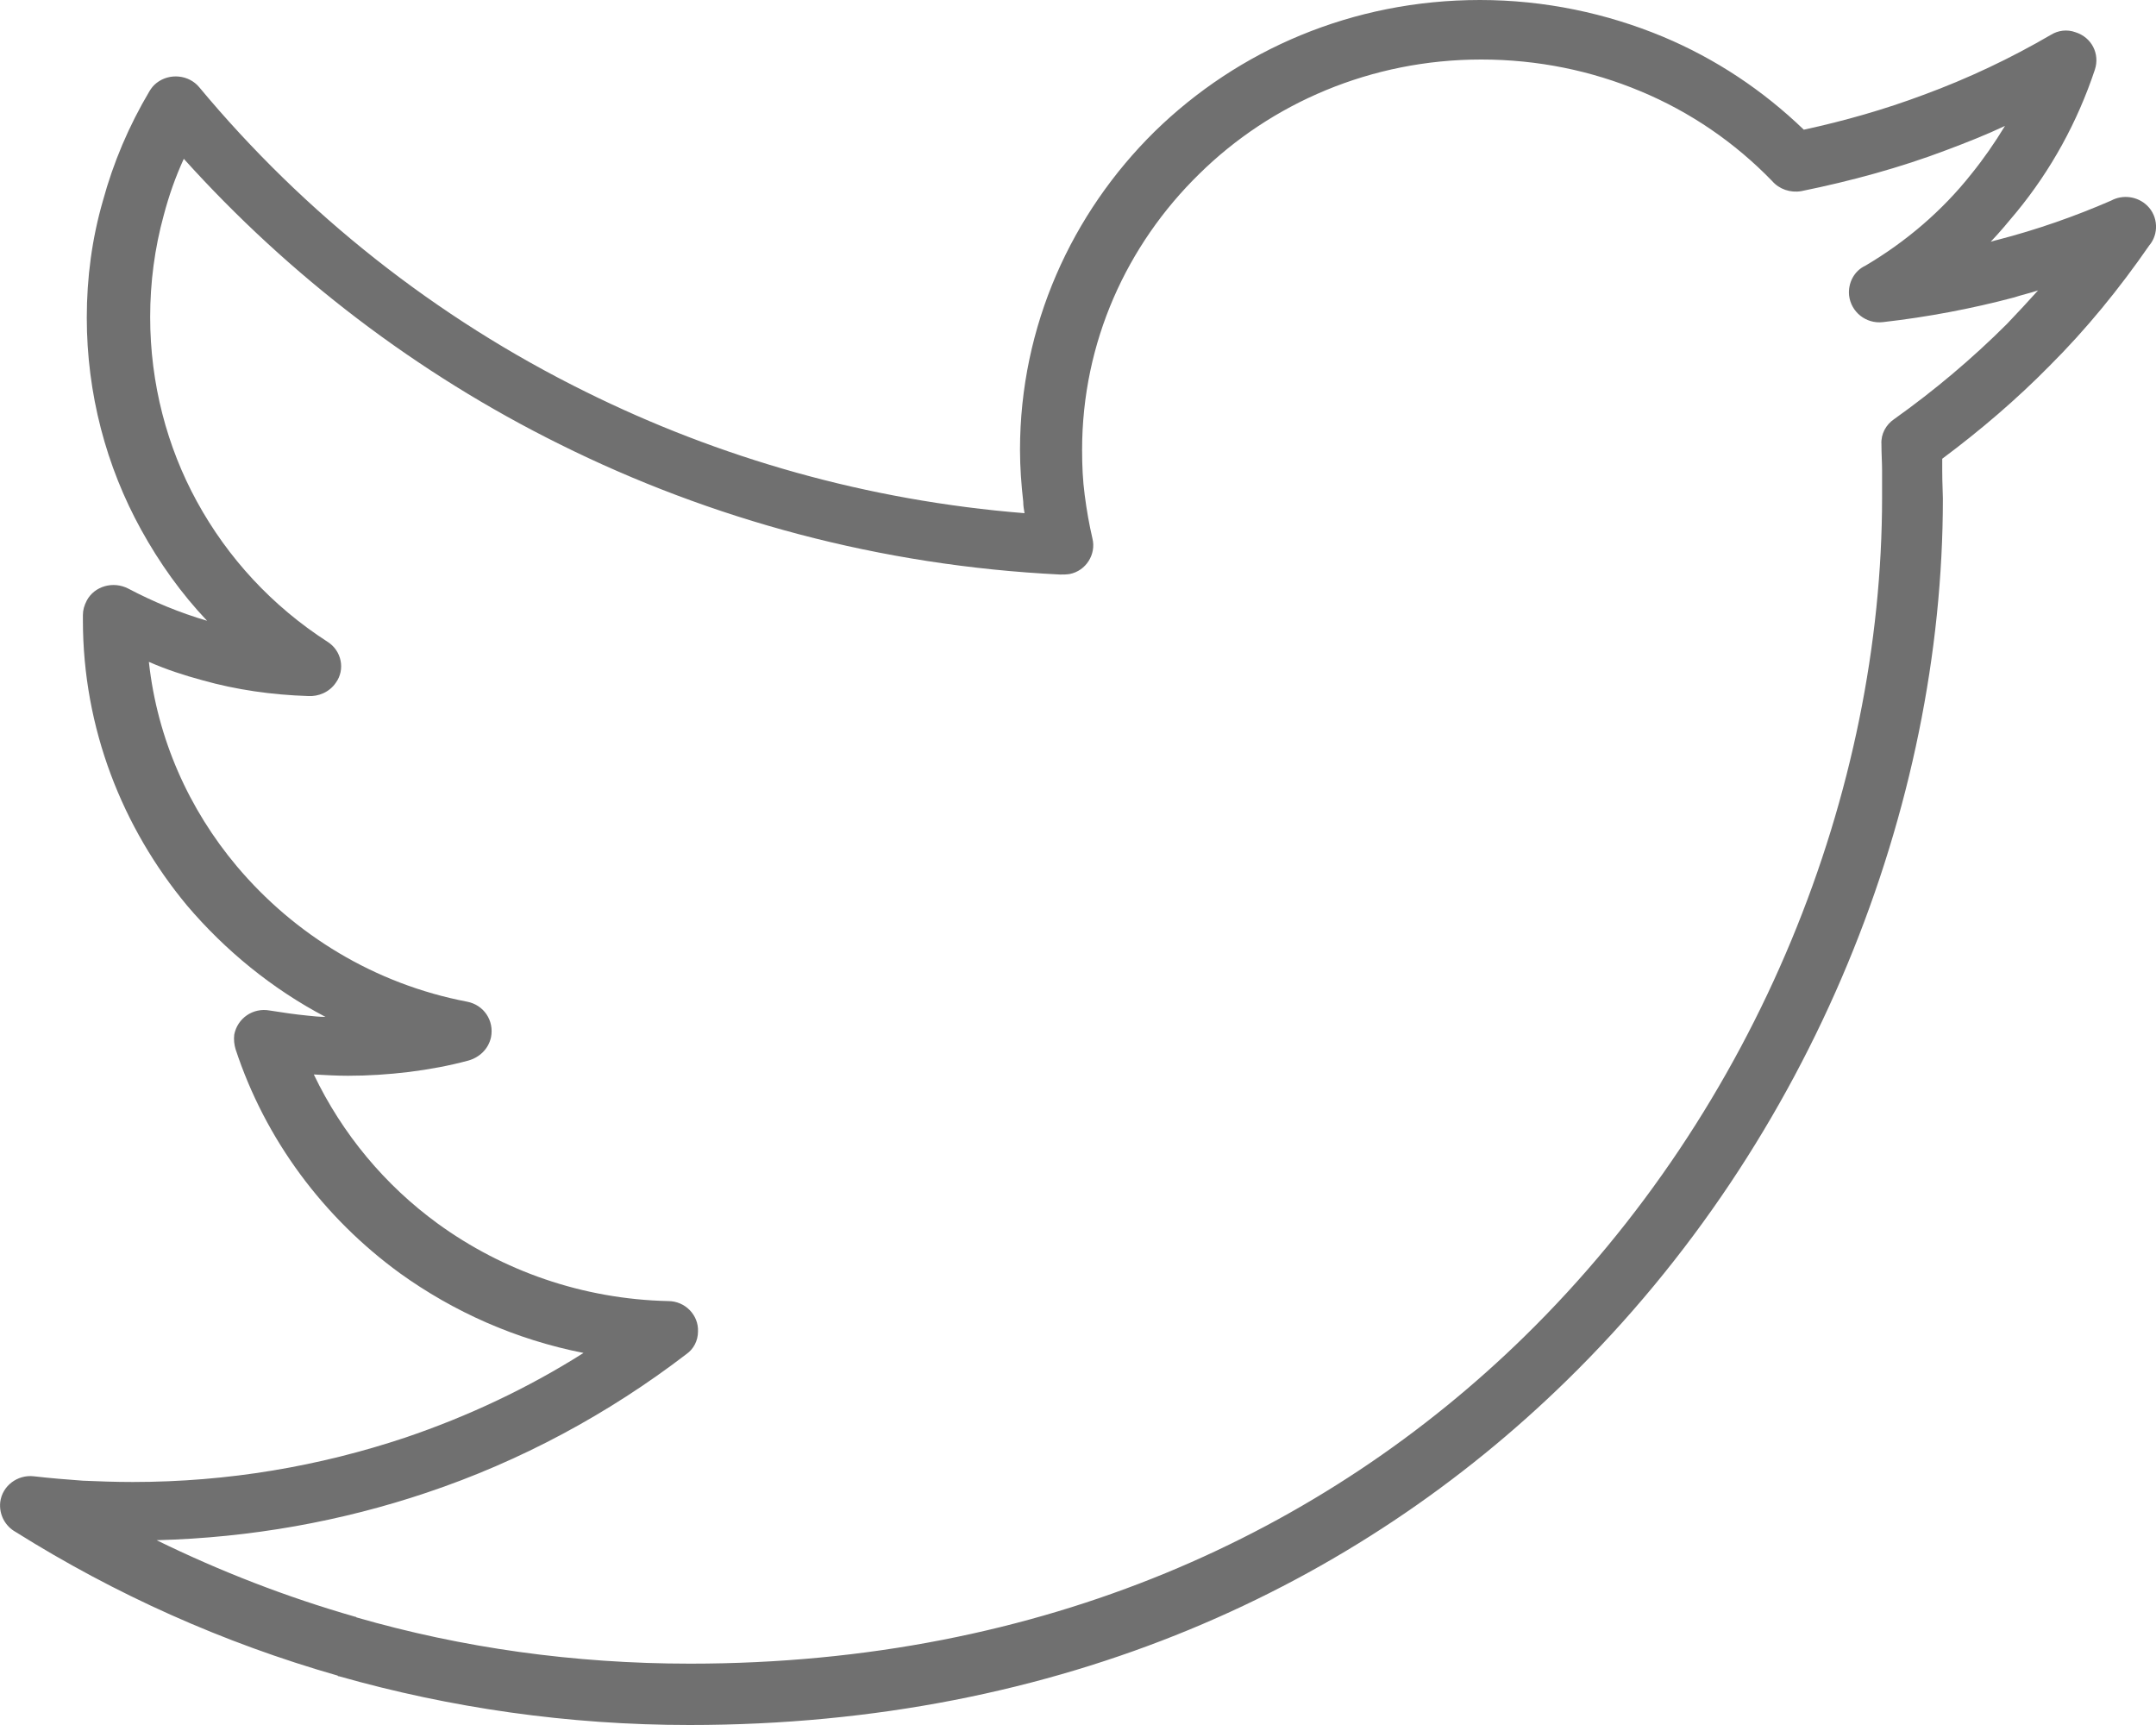 <svg width="20" height="16" viewBox="0 0 20 16" fill="none" xmlns="http://www.w3.org/2000/svg">
<path d="M18.905 2.694C18.833 2.718 18.755 2.735 18.683 2.759C18.287 2.864 17.879 2.941 17.465 2.988C17.309 3.005 17.171 2.894 17.153 2.741C17.141 2.624 17.201 2.512 17.303 2.465C17.681 2.242 18.017 1.955 18.287 1.614C18.401 1.473 18.503 1.326 18.599 1.168C18.425 1.25 18.245 1.321 18.059 1.391C17.627 1.555 17.171 1.679 16.709 1.773C16.607 1.79 16.505 1.755 16.439 1.679C16.097 1.326 15.683 1.039 15.215 0.845C14.765 0.657 14.268 0.552 13.74 0.552C12.72 0.552 11.79 0.957 11.124 1.614C10.452 2.271 10.038 3.175 10.038 4.173C10.038 4.32 10.044 4.455 10.062 4.59C10.08 4.731 10.104 4.866 10.134 4.995C10.17 5.142 10.074 5.294 9.924 5.324C9.894 5.329 9.864 5.329 9.834 5.329C8.166 5.247 6.595 4.819 5.191 4.12C3.865 3.463 2.683 2.559 1.705 1.473C1.627 1.643 1.567 1.814 1.519 1.996C1.435 2.301 1.393 2.618 1.393 2.941C1.393 3.557 1.549 4.144 1.825 4.649C2.113 5.177 2.527 5.623 3.037 5.952C3.169 6.034 3.205 6.21 3.115 6.333C3.055 6.421 2.953 6.462 2.857 6.456C2.521 6.445 2.191 6.398 1.879 6.31C1.705 6.263 1.543 6.21 1.381 6.139C1.459 6.855 1.753 7.507 2.197 8.035C2.731 8.669 3.475 9.127 4.333 9.291C4.489 9.321 4.585 9.467 4.555 9.62C4.531 9.731 4.447 9.808 4.345 9.837C4.171 9.884 3.985 9.919 3.793 9.943C3.601 9.966 3.415 9.978 3.229 9.978C3.127 9.978 3.019 9.972 2.911 9.966C3.175 10.518 3.571 10.993 4.063 11.351C4.663 11.786 5.401 12.05 6.199 12.068C6.355 12.068 6.481 12.197 6.475 12.349C6.475 12.437 6.433 12.514 6.367 12.56C5.647 13.112 4.831 13.553 3.955 13.846C3.169 14.11 2.329 14.263 1.453 14.286C2.041 14.574 2.659 14.814 3.295 14.996C3.301 14.996 3.301 14.996 3.307 15.002C4.285 15.284 5.323 15.431 6.403 15.431C9.69 15.431 12.294 14.204 14.142 12.396C16.319 10.266 17.459 7.325 17.459 4.613V4.367C17.459 4.291 17.453 4.208 17.453 4.12C17.447 4.026 17.495 3.938 17.573 3.886C17.945 3.621 18.293 3.328 18.617 3.005C18.719 2.899 18.815 2.794 18.911 2.688L18.905 2.694ZM18.533 2.224C18.893 2.131 19.247 2.007 19.583 1.861C19.691 1.802 19.829 1.82 19.919 1.908C20.021 2.007 20.027 2.172 19.937 2.277C19.661 2.676 19.355 3.052 19.013 3.393C18.707 3.704 18.371 3.991 18.017 4.255V4.367C18.017 4.484 18.023 4.572 18.023 4.625C18.023 7.478 16.823 10.565 14.537 12.801C12.588 14.709 9.852 16 6.397 16C5.269 16 4.177 15.841 3.145 15.548C3.139 15.548 3.133 15.548 3.133 15.542C2.065 15.237 1.063 14.785 0.146 14.21C0.05 14.157 -0.01 14.051 0.002 13.934C0.02 13.781 0.163 13.676 0.313 13.693C0.469 13.711 0.619 13.723 0.769 13.734C0.913 13.74 1.069 13.746 1.231 13.746C2.119 13.746 2.965 13.599 3.757 13.335C4.345 13.136 4.903 12.872 5.413 12.549C4.783 12.425 4.207 12.167 3.709 11.809C3.001 11.293 2.461 10.571 2.185 9.731C2.173 9.69 2.167 9.643 2.173 9.596C2.203 9.444 2.347 9.344 2.503 9.373C2.617 9.391 2.737 9.409 2.851 9.42C2.905 9.426 2.965 9.432 3.019 9.432C2.527 9.174 2.089 8.816 1.735 8.399C1.135 7.677 0.769 6.756 0.769 5.752V5.705C0.769 5.658 0.781 5.617 0.805 5.57C0.877 5.435 1.051 5.388 1.189 5.459C1.423 5.582 1.663 5.682 1.921 5.758C1.681 5.505 1.477 5.218 1.309 4.913C0.985 4.326 0.805 3.651 0.805 2.946C0.805 2.577 0.853 2.213 0.955 1.861C1.051 1.508 1.195 1.168 1.387 0.845C1.405 0.816 1.423 0.792 1.453 0.769C1.573 0.675 1.753 0.693 1.849 0.81C2.821 1.978 4.039 2.946 5.431 3.633C6.673 4.249 8.046 4.643 9.504 4.76C9.498 4.725 9.492 4.69 9.492 4.654C9.474 4.496 9.462 4.332 9.462 4.173C9.462 3.023 9.942 1.978 10.71 1.221C11.484 0.464 12.546 0 13.728 0C14.328 0 14.903 0.123 15.425 0.34C15.917 0.546 16.355 0.839 16.733 1.203C17.111 1.121 17.483 1.015 17.843 0.88C18.257 0.728 18.653 0.54 19.025 0.323C19.091 0.282 19.175 0.27 19.253 0.299C19.403 0.346 19.481 0.499 19.433 0.646C19.271 1.133 19.025 1.579 18.707 1.966C18.629 2.06 18.551 2.154 18.467 2.242L18.509 2.23L18.533 2.224Z" fill="#707070"/>
</svg>
